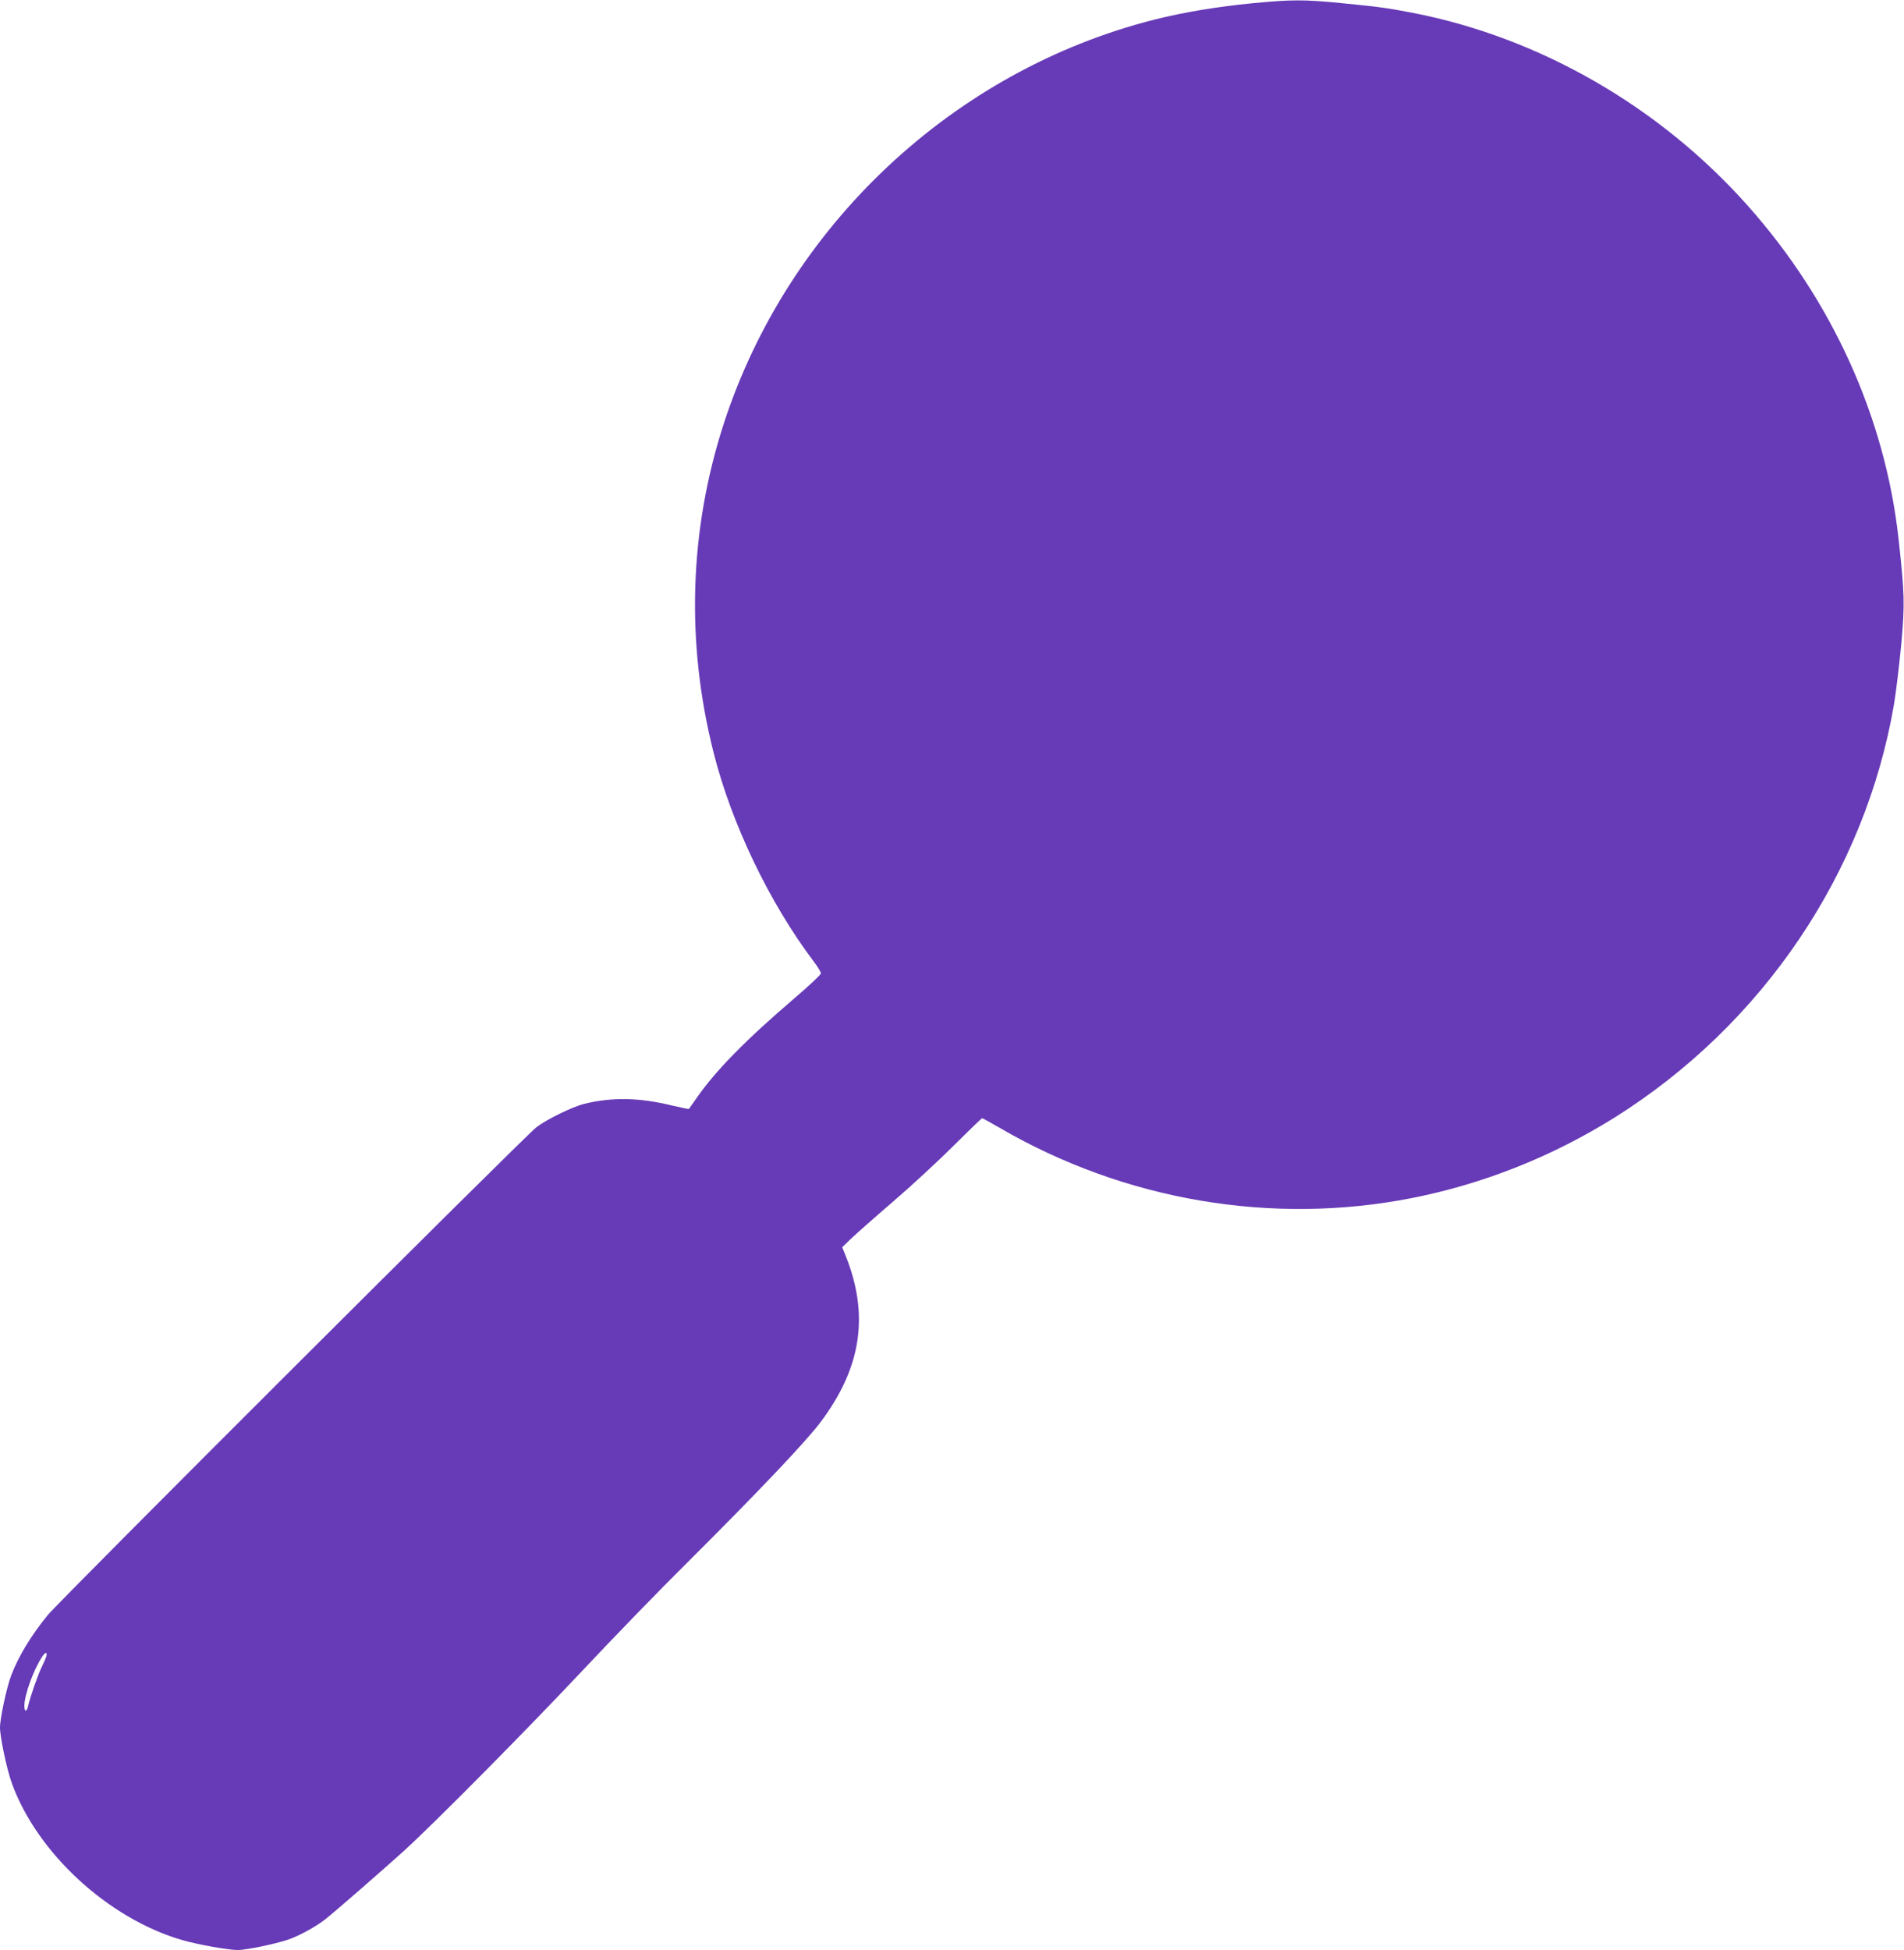 <?xml version="1.0" standalone="no"?>
<!DOCTYPE svg PUBLIC "-//W3C//DTD SVG 20010904//EN"
 "http://www.w3.org/TR/2001/REC-SVG-20010904/DTD/svg10.dtd">
<svg version="1.0" xmlns="http://www.w3.org/2000/svg"
 width="1250pt" height="1280pt" viewBox="0 0 1250 1280"
 preserveAspectRatio="xMidYMid meet">
<g transform="translate(0,1280) scale(0.1,-0.1)"
fill="#673ab7" stroke="none">
<path d="M8225 12779 c-241 -24 -452 -59 -647 -108 -1319 -334 -2405 -1353
-2827 -2654 -226 -698 -249 -1435 -66 -2158 118 -467 365 -982 656 -1369 27
-35 49 -71 48 -80 0 -8 -79 -82 -176 -165 -317 -271 -514 -472 -638 -650 -27
-38 -50 -72 -52 -74 -1 -2 -51 8 -110 22 -214 53 -398 56 -578 11 -77 -19
-245 -101 -313 -153 -71 -53 -3132 -3108 -3209 -3203 -108 -132 -193 -272
-240 -397 -30 -81 -73 -280 -73 -341 0 -62 45 -275 77 -363 164 -458 634 -892
1120 -1032 99 -29 301 -65 364 -65 62 0 272 45 347 74 77 30 172 84 228 128
71 56 382 328 514 447 208 189 825 813 1189 1201 189 201 492 514 675 695 456
454 780 795 873 920 269 358 321 704 164 1094 l-22 54 60 58 c33 31 158 142
278 245 120 103 298 268 396 366 99 98 181 178 185 178 3 0 56 -29 118 -65
819 -476 1786 -640 2704 -459 470 93 920 272 1331 529 972 610 1645 1606 1834
2716 13 79 34 255 47 391 24 266 22 328 -18 693 -88 795 -436 1563 -990 2185
-578 650 -1365 1103 -2196 1265 -170 33 -230 41 -477 65 -244 24 -324 23 -576
-1z m-7921 -10851 c-3 -13 -17 -43 -29 -68 -24 -47 -78 -202 -90 -257 -9 -43
-25 -42 -25 0 0 71 60 237 118 324 19 30 35 30 26 1z"/>
</g>
</svg>

